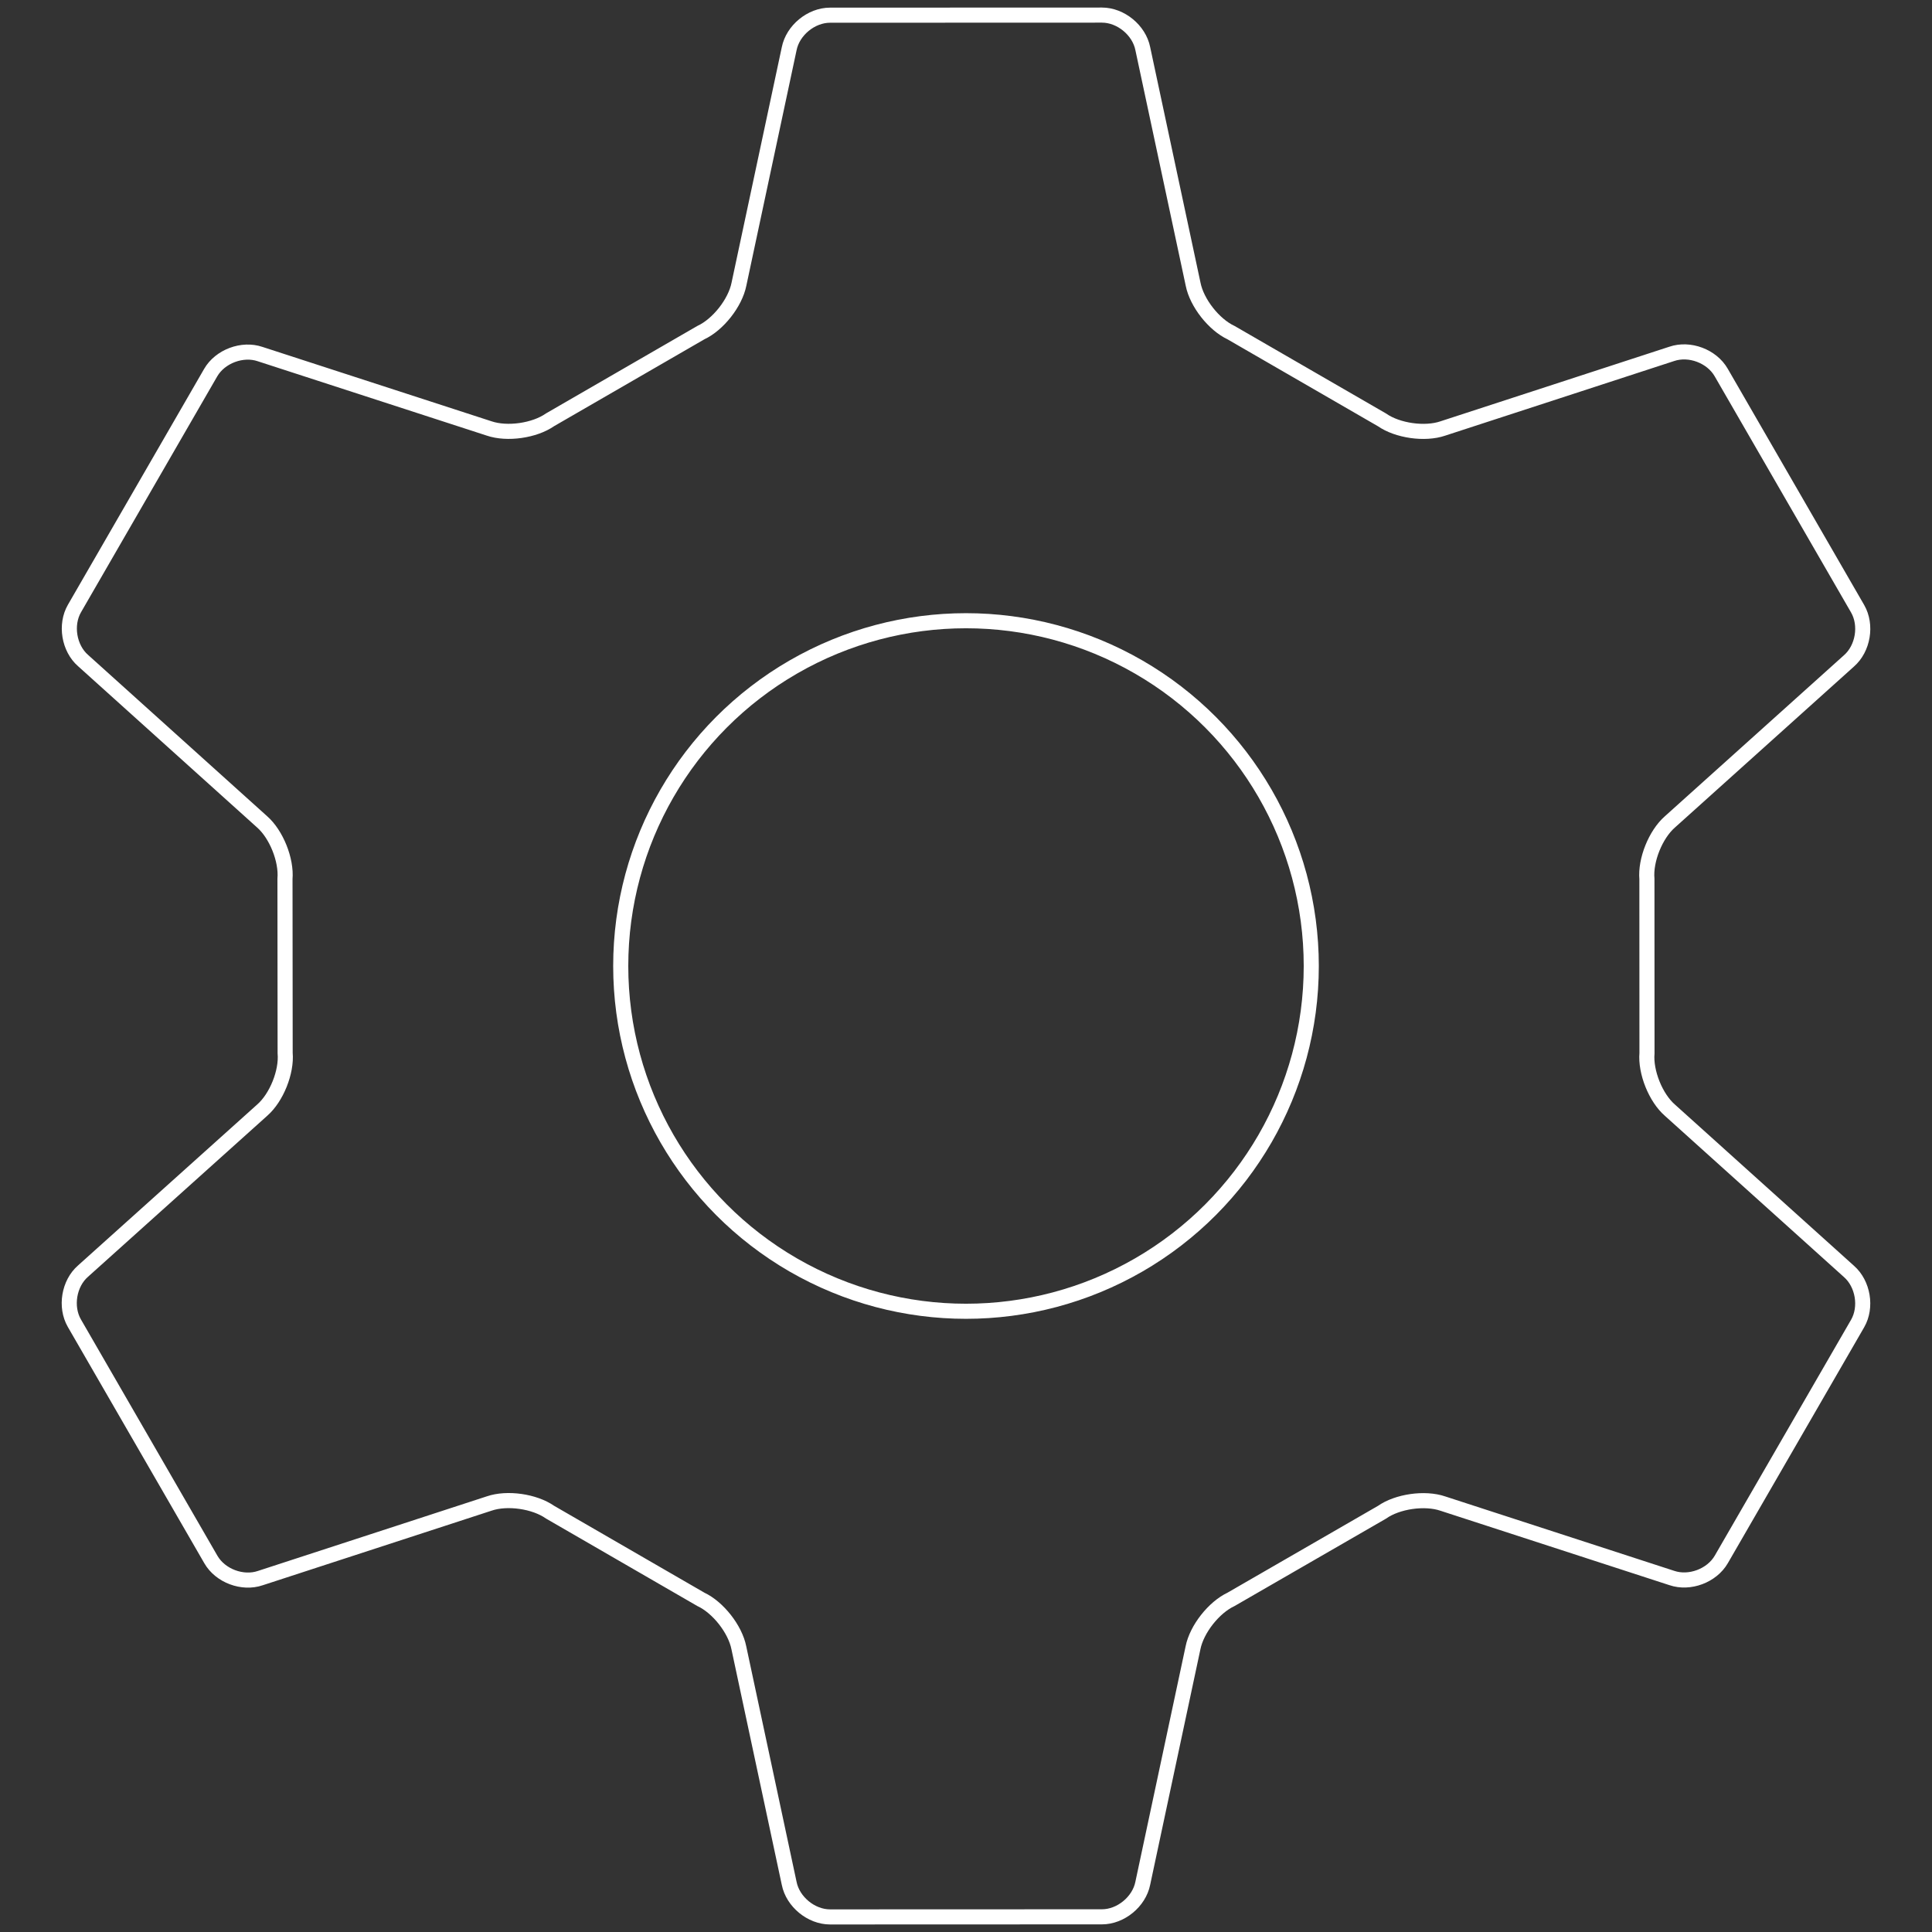 <?xml version="1.0" encoding="utf-8"?>
<!-- Generator: Adobe Illustrator 16.0.0, SVG Export Plug-In . SVG Version: 6.00 Build 0)  -->
<!DOCTYPE svg PUBLIC "-//W3C//DTD SVG 1.1//EN" "http://www.w3.org/Graphics/SVG/1.1/DTD/svg11.dtd">
<svg version="1.1" id="Isolation_Mode" xmlns="http://www.w3.org/2000/svg" xmlns:xlink="http://www.w3.org/1999/xlink" x="0px"
	 y="0px" width="512px" height="512px" viewBox="0 0 512 512" enable-background="new 0 0 512 512" xml:space="preserve">
<rect x="0" y="0" width="512" height="512" fill="#333333" stroke="none"/>
<g>
	<path fill="none" stroke="#ffffff" stroke-width="4" stroke-miterlimit="10" d="M489.987,175.148
		c3.764-3.283,4.787-9.496,2.313-13.808l-36.177-62.644c-2.494-4.318-8.378-6.528-13.102-4.912l-60.66,19.768
		c-4.754,1.628-12.017,0.593-16.146-2.299l-39.953-23.088c-4.569-2.134-9.103-7.911-10.075-12.848l-13.34-62.434
		C301.876,7.997,297.007,4,292.027,4l-72.058,0.025c-4.982,0-9.855,4.002-10.828,8.89l-13.315,62.409
		c-0.985,4.937-5.518,10.702-10.089,12.823l-39.958,23.095c-4.124,2.892-11.391,3.928-16.157,2.299L68.936,93.836
		c-4.709-1.61-10.607,0.606-13.101,4.912l-36.101,62.511c-2.488,4.306-1.465,10.531,2.286,13.802l47.421,42.717
		c3.782,3.308,6.515,10.126,6.081,15.14l0.043,46.139c0.449,5.014-2.285,11.832-6.079,15.143l-47.479,42.652
		c-3.757,3.271-4.785,9.483-2.298,13.801l36.183,62.646c2.494,4.318,8.378,6.527,13.101,4.912l60.642-19.763
		c4.76-1.642,12.021-0.594,16.145,2.299l39.951,23.095c4.565,2.134,9.098,7.905,10.07,12.843l13.341,62.429
		c0.973,4.887,5.846,8.89,10.828,8.89l72.057-0.026c4.979,0,9.85-4.002,10.82-8.89l13.311-62.401
		c0.984-4.949,5.529-10.709,10.083-12.843l39.977-23.068c4.116-2.903,11.378-3.94,16.146-2.313l60.691,19.724
		c4.71,1.604,10.607-0.605,13.106-4.924l36.127-62.518c2.487-4.317,1.452-10.53-2.3-13.813l-47.427-42.705
		c-3.802-3.295-6.529-10.127-6.093-15.127l-0.019-46.153c-0.438-5.013,2.297-11.819,6.092-15.14L489.987,175.148z"/>
	
		<circle fill="none" stroke="#ffffff" stroke-width="4" stroke-linecap="round" stroke-miterlimit="10" cx="256" cy="256" r="91.5"/>
</g>
</svg>
